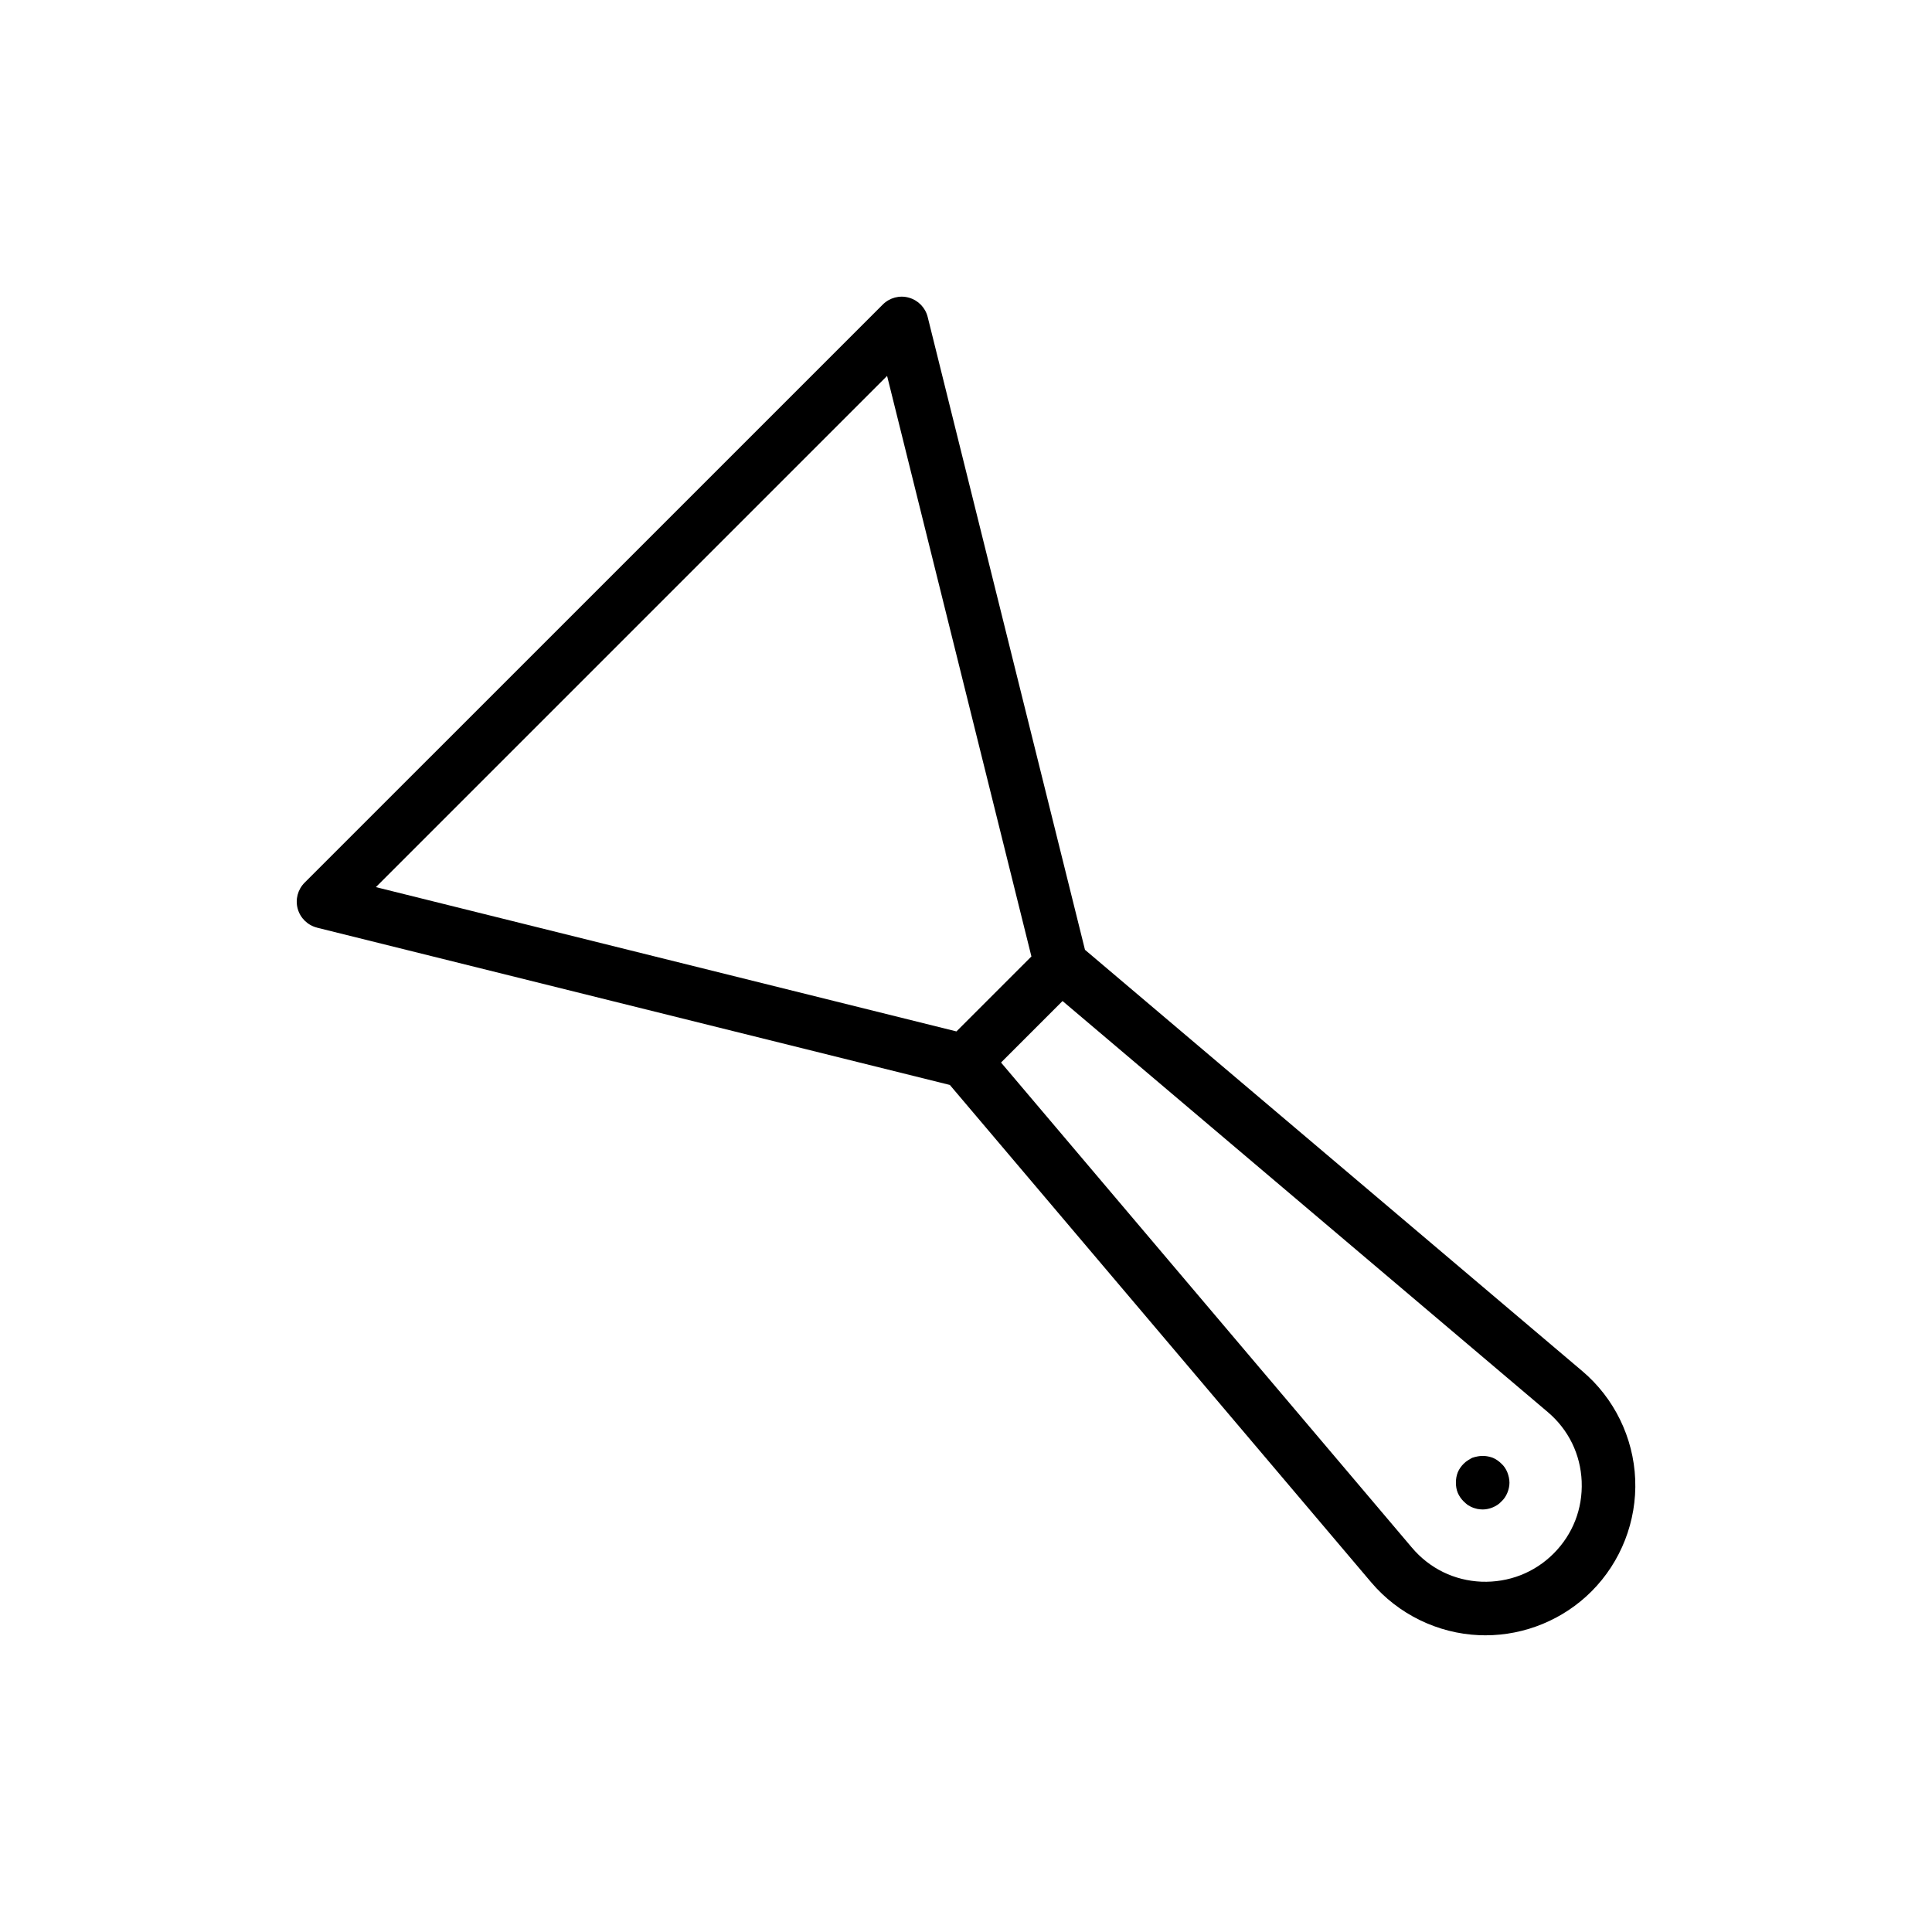 <?xml version="1.0" encoding="UTF-8"?>
<!-- Uploaded to: ICON Repo, www.iconrepo.com, Generator: ICON Repo Mixer Tools -->
<svg fill="#000000" width="800px" height="800px" version="1.1" viewBox="144 144 512 512" xmlns="http://www.w3.org/2000/svg">
 <g>
  <path d="m228.01 389.84 167.71 41.684 111.66 131.81c7.156 8.445 17.598 13.551 28.656 14.008 0.547 0.02 1.086 0.031 1.629 0.031 10.484 0 20.648-4.188 28.09-11.629 7.824-7.824 12.051-18.656 11.59-29.715-0.457-11.059-5.555-21.504-14.004-28.66l-131.81-111.66-41.684-167.7c-0.617-2.484-2.523-4.441-4.988-5.125-2.461-0.703-5.106 0.016-6.914 1.82l-153.23 153.22c-1.809 1.809-2.5 4.453-1.82 6.914 0.684 2.465 2.644 4.371 5.125 4.992zm335.15 146.78c0.297 7.207-2.348 13.992-7.449 19.094-5.106 5.102-11.918 7.707-19.094 7.453-7.215-0.297-13.754-3.496-18.422-9.004l-108.91-128.58 16.301-16.301 128.58 108.92c5.508 4.664 8.703 11.207 9 18.418zm-184.07-293 38.246 153.85-19.871 19.867-153.85-38.242z"/>
  <path d="m531.89 541.9c0.352 0.352 0.707 0.637 1.059 0.922 0.43 0.211 0.781 0.496 1.211 0.637 0.422 0.215 0.922 0.285 1.344 0.426 0.5 0.074 0.922 0.141 1.422 0.141 0.922 0 1.844-0.211 2.695-0.566 0.852-0.355 1.637-0.852 2.273-1.559 0.707-0.641 1.207-1.422 1.559-2.273 0.355-0.848 0.57-1.773 0.57-2.695 0-0.922-0.215-1.844-0.57-2.769-0.352-0.848-0.852-1.633-1.559-2.269-0.637-0.637-1.422-1.207-2.273-1.562-1.352-0.496-2.695-0.637-4.117-0.355-0.422 0.07-0.922 0.211-1.344 0.355-0.43 0.215-0.781 0.426-1.211 0.711-0.352 0.215-0.707 0.5-1.059 0.852-0.637 0.637-1.207 1.422-1.559 2.269-0.359 0.926-0.5 1.773-0.5 2.769 0 0.922 0.141 1.848 0.5 2.695 0.355 0.855 0.922 1.633 1.559 2.273z"/>
 </g>
</svg>